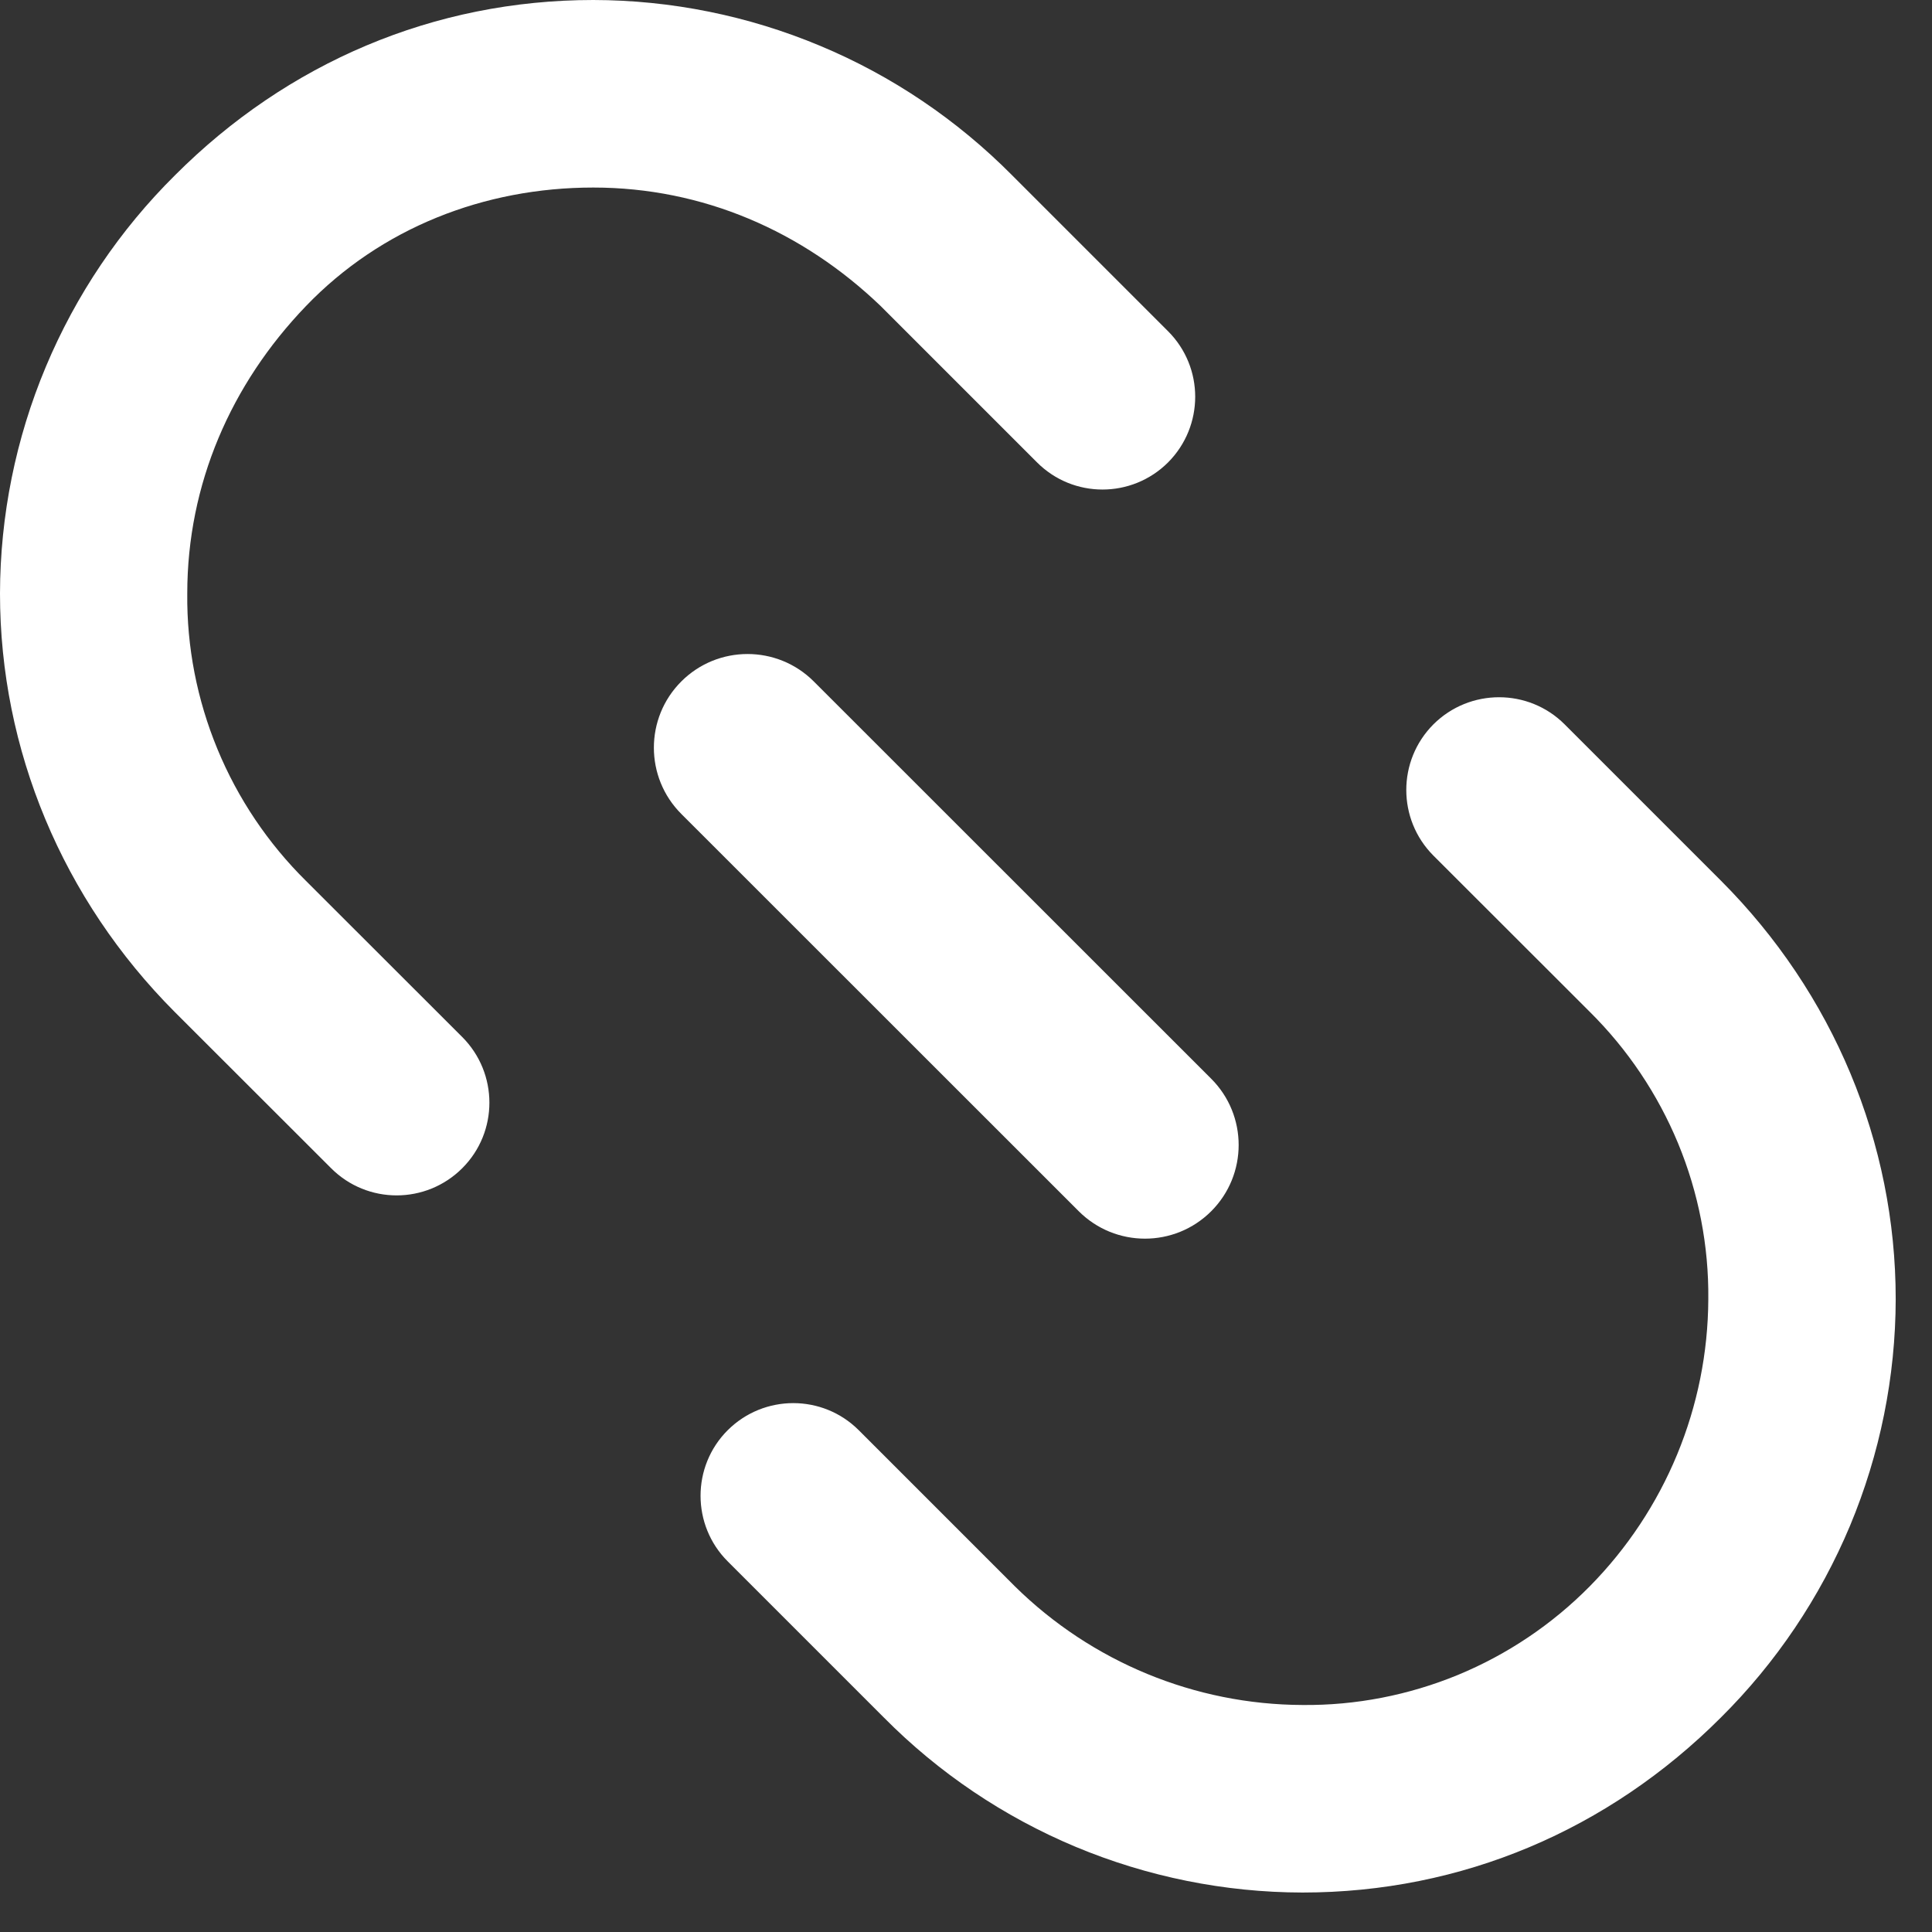 <svg xmlns="http://www.w3.org/2000/svg" width="14" height="14" viewBox="0 0 14 14" fill="none">
  <rect x="0" y="0" width="14" height="14" fill="#333333" stroke="none"/>
  <path fill-rule="evenodd" clip-rule="evenodd" d="M4.299 1.359C5.093 1.359 5.816 1.675 6.382 2.218L7.514 3.35C7.776 3.613 8.201 3.613 8.464 3.351C8.726 3.088 8.727 2.663 8.464 2.4L7.333 1.269C6.935 0.868 6.463 0.549 5.943 0.332C5.422 0.114 4.864 0.001 4.299 0C3.145 0 2.082 0.455 1.269 1.269C0.868 1.666 0.55 2.138 0.332 2.658C0.114 3.178 0.001 3.737 0 4.301C0 5.432 0.453 6.518 1.267 7.334L2.399 8.465C2.661 8.728 3.087 8.728 3.35 8.465C3.612 8.203 3.612 7.777 3.349 7.514L2.217 6.383C1.942 6.111 1.724 5.787 1.576 5.429C1.428 5.071 1.353 4.688 1.357 4.301C1.357 3.509 1.673 2.784 2.217 2.218C2.76 1.653 3.507 1.359 4.299 1.359ZM11.338 5.249C11.076 4.987 10.65 4.987 10.387 5.249C10.125 5.512 10.125 5.937 10.387 6.2L11.519 7.331C11.794 7.603 12.012 7.928 12.16 8.285C12.308 8.643 12.383 9.027 12.379 9.414C12.376 10.194 12.067 10.941 11.519 11.496C11.247 11.771 10.923 11.989 10.565 12.137C10.208 12.284 9.824 12.359 9.438 12.355C8.658 12.352 7.911 12.043 7.355 11.496L6.223 10.364C5.961 10.102 5.536 10.102 5.273 10.364C5.011 10.626 5.011 11.052 5.273 11.314L6.405 12.446C6.802 12.847 7.274 13.165 7.795 13.383C8.315 13.6 8.874 13.713 9.438 13.714C10.592 13.714 11.655 13.261 12.47 12.446C12.87 12.049 13.188 11.576 13.406 11.056C13.623 10.536 13.736 9.978 13.737 9.414C13.737 8.282 13.285 7.197 12.47 6.381L11.338 5.249ZM5.897 4.938C5.632 4.673 5.202 4.673 4.937 4.938C4.672 5.203 4.672 5.633 4.937 5.898L7.817 8.777C8.082 9.042 8.512 9.042 8.777 8.777C9.042 8.512 9.042 8.082 8.777 7.817L5.897 4.938Z" fill="white"/>
</svg>
